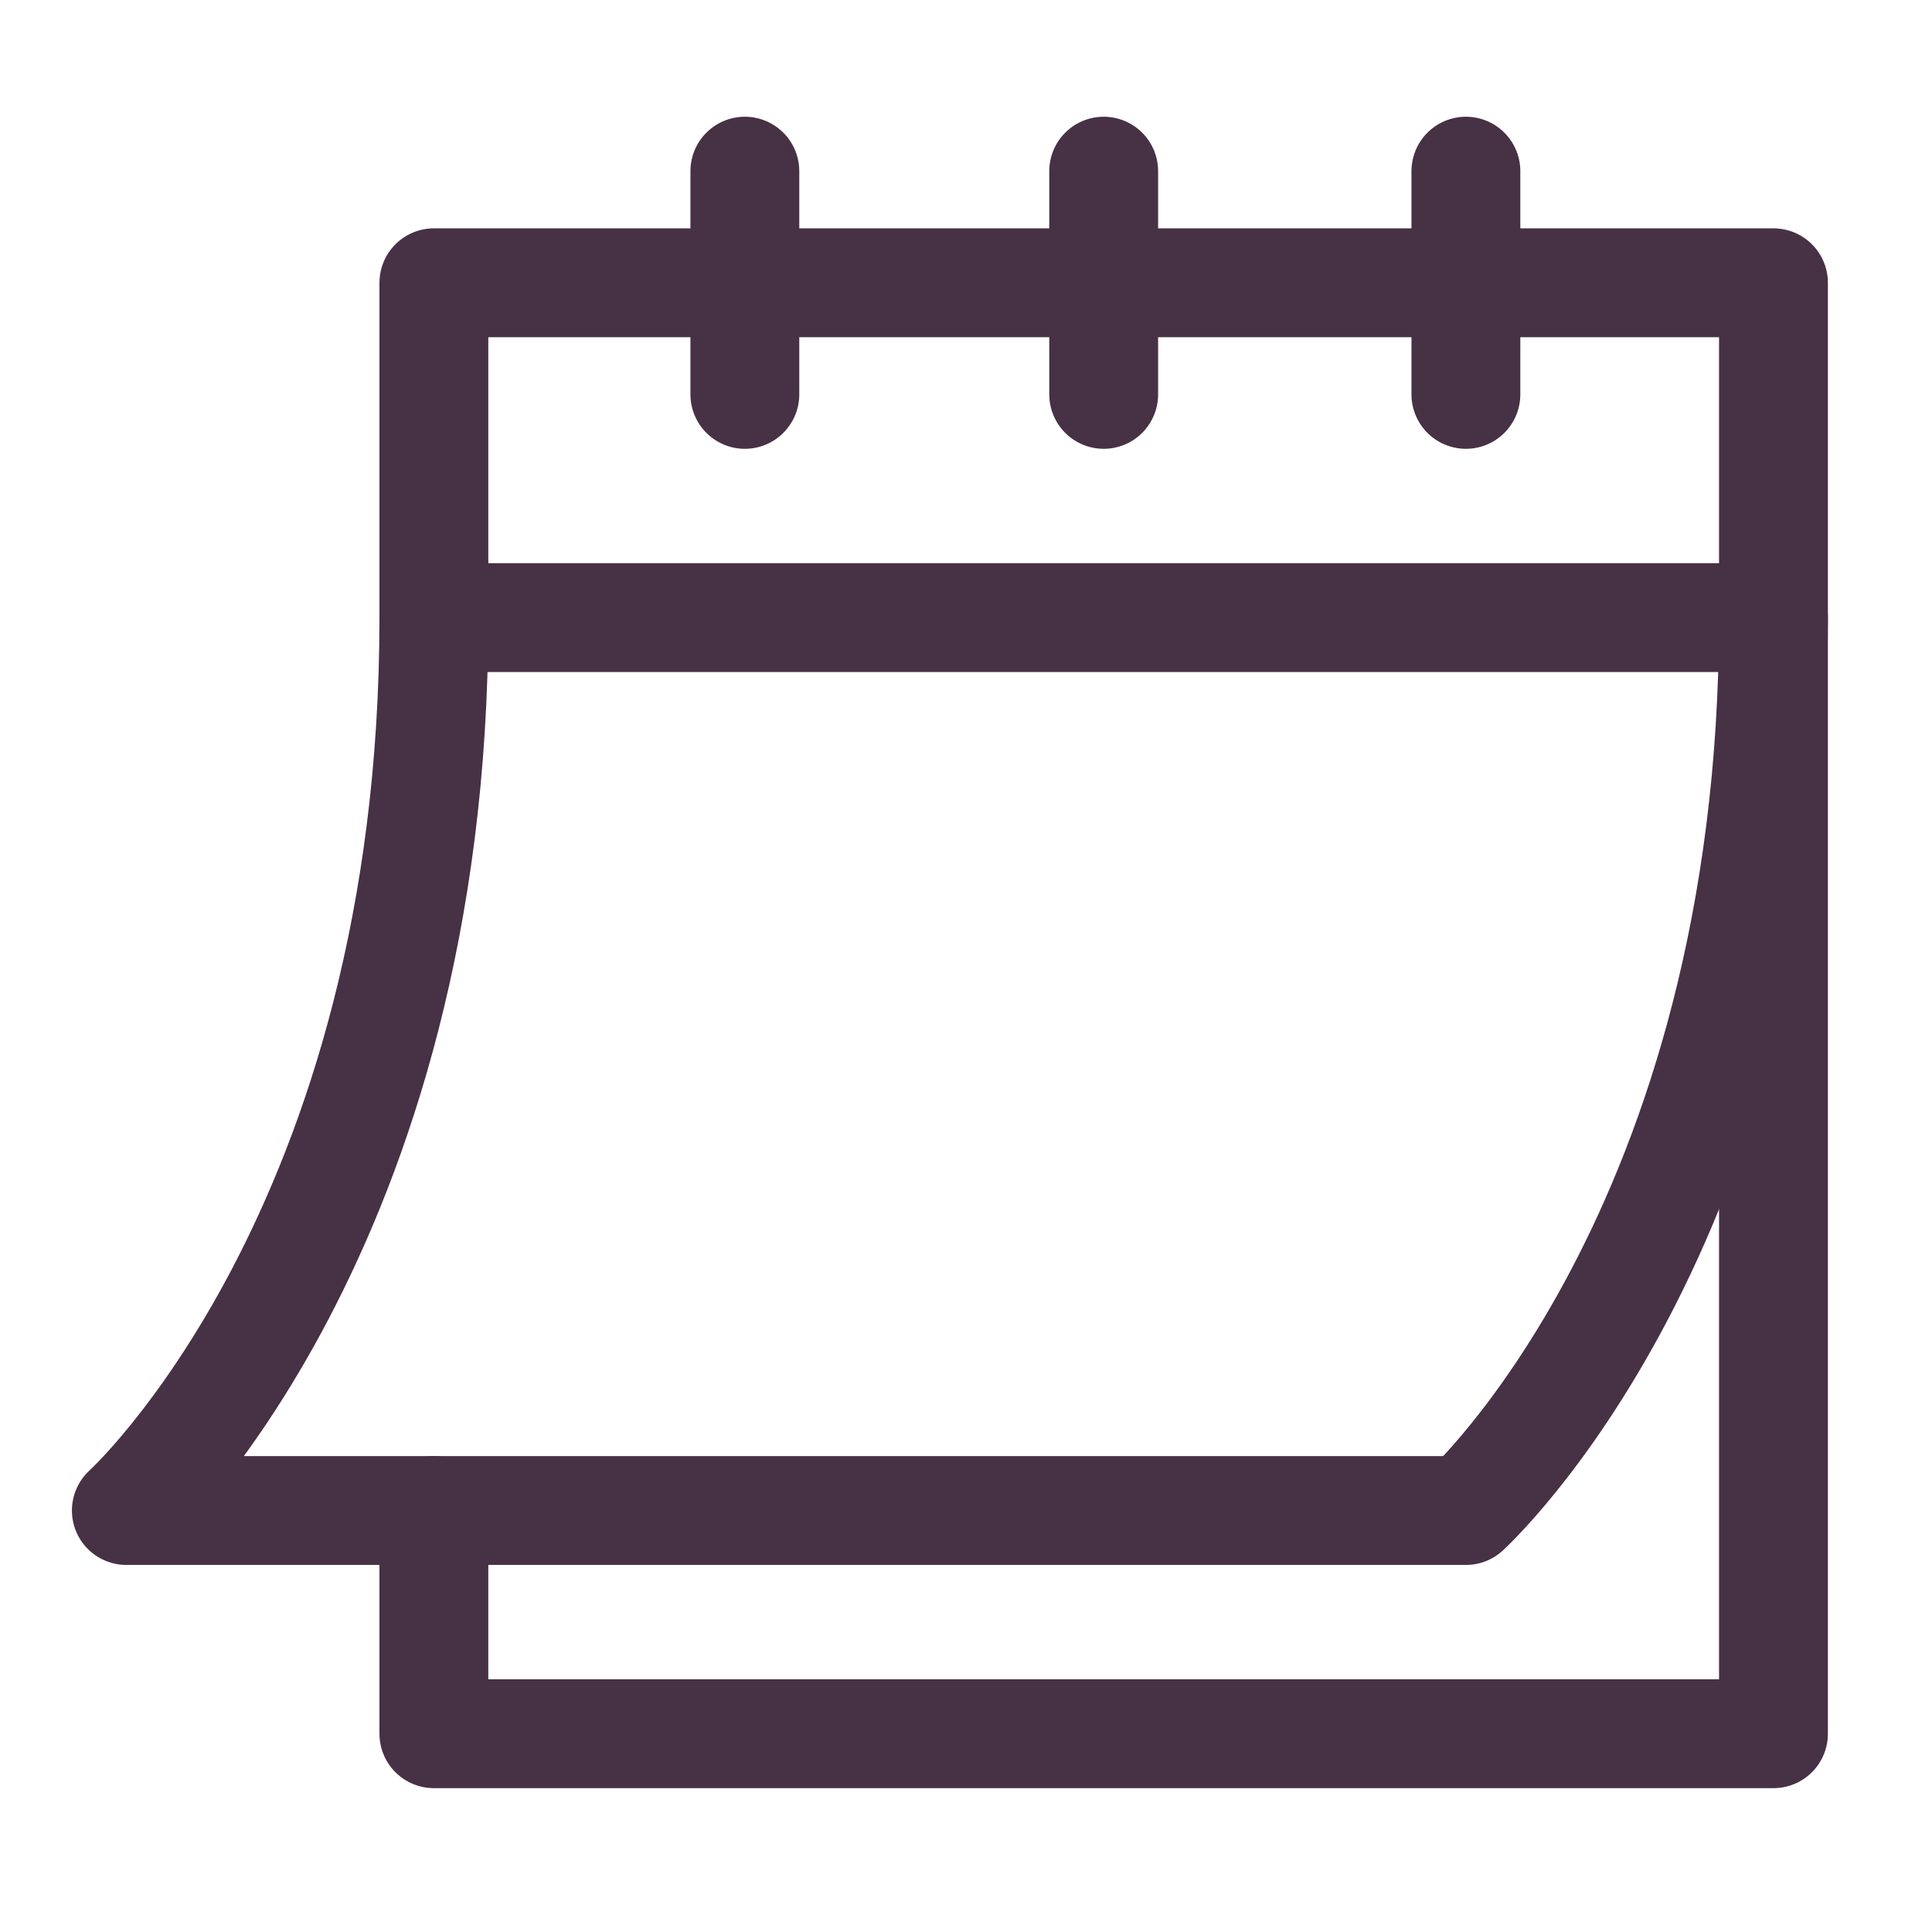 <svg width="71" height="70" viewBox="0 0 71 70" fill="none" xmlns="http://www.w3.org/2000/svg">
<mask id="mask0_7437_921" style="mask-type:luminance" maskUnits="userSpaceOnUse" x="0" y="0" width="71" height="70">
<path d="M68.032 68V2H2.032V68H68.032Z" fill="white" stroke="white" stroke-width="4"/>
</mask>
<g mask="url(#mask0_7437_921)">
<path d="M15.945 55.509V63.712H65.174V10.392H15.945V22.696H65.174" stroke="#473144" stroke-width="4" stroke-miterlimit="10" stroke-linecap="round" stroke-linejoin="round"/>
<path d="M27.373 6.29V14.493" stroke="#473144" stroke-width="4" stroke-miterlimit="10" stroke-linecap="round" stroke-linejoin="round"/>
<path d="M53.871 6.29V14.493" stroke="#473144" stroke-width="4" stroke-miterlimit="10" stroke-linecap="round" stroke-linejoin="round"/>
<path d="M40.56 6.29V14.493" stroke="#473144" stroke-width="4" stroke-miterlimit="10" stroke-linecap="round" stroke-linejoin="round"/>
<path d="M15.945 22.696C15.945 45.255 4.643 55.509 4.643 55.509H53.871C53.871 55.509 65.174 45.255 65.174 22.696" stroke="#473144" stroke-width="4" stroke-miterlimit="10" stroke-linecap="round" stroke-linejoin="round"/>
</g>
</svg>
